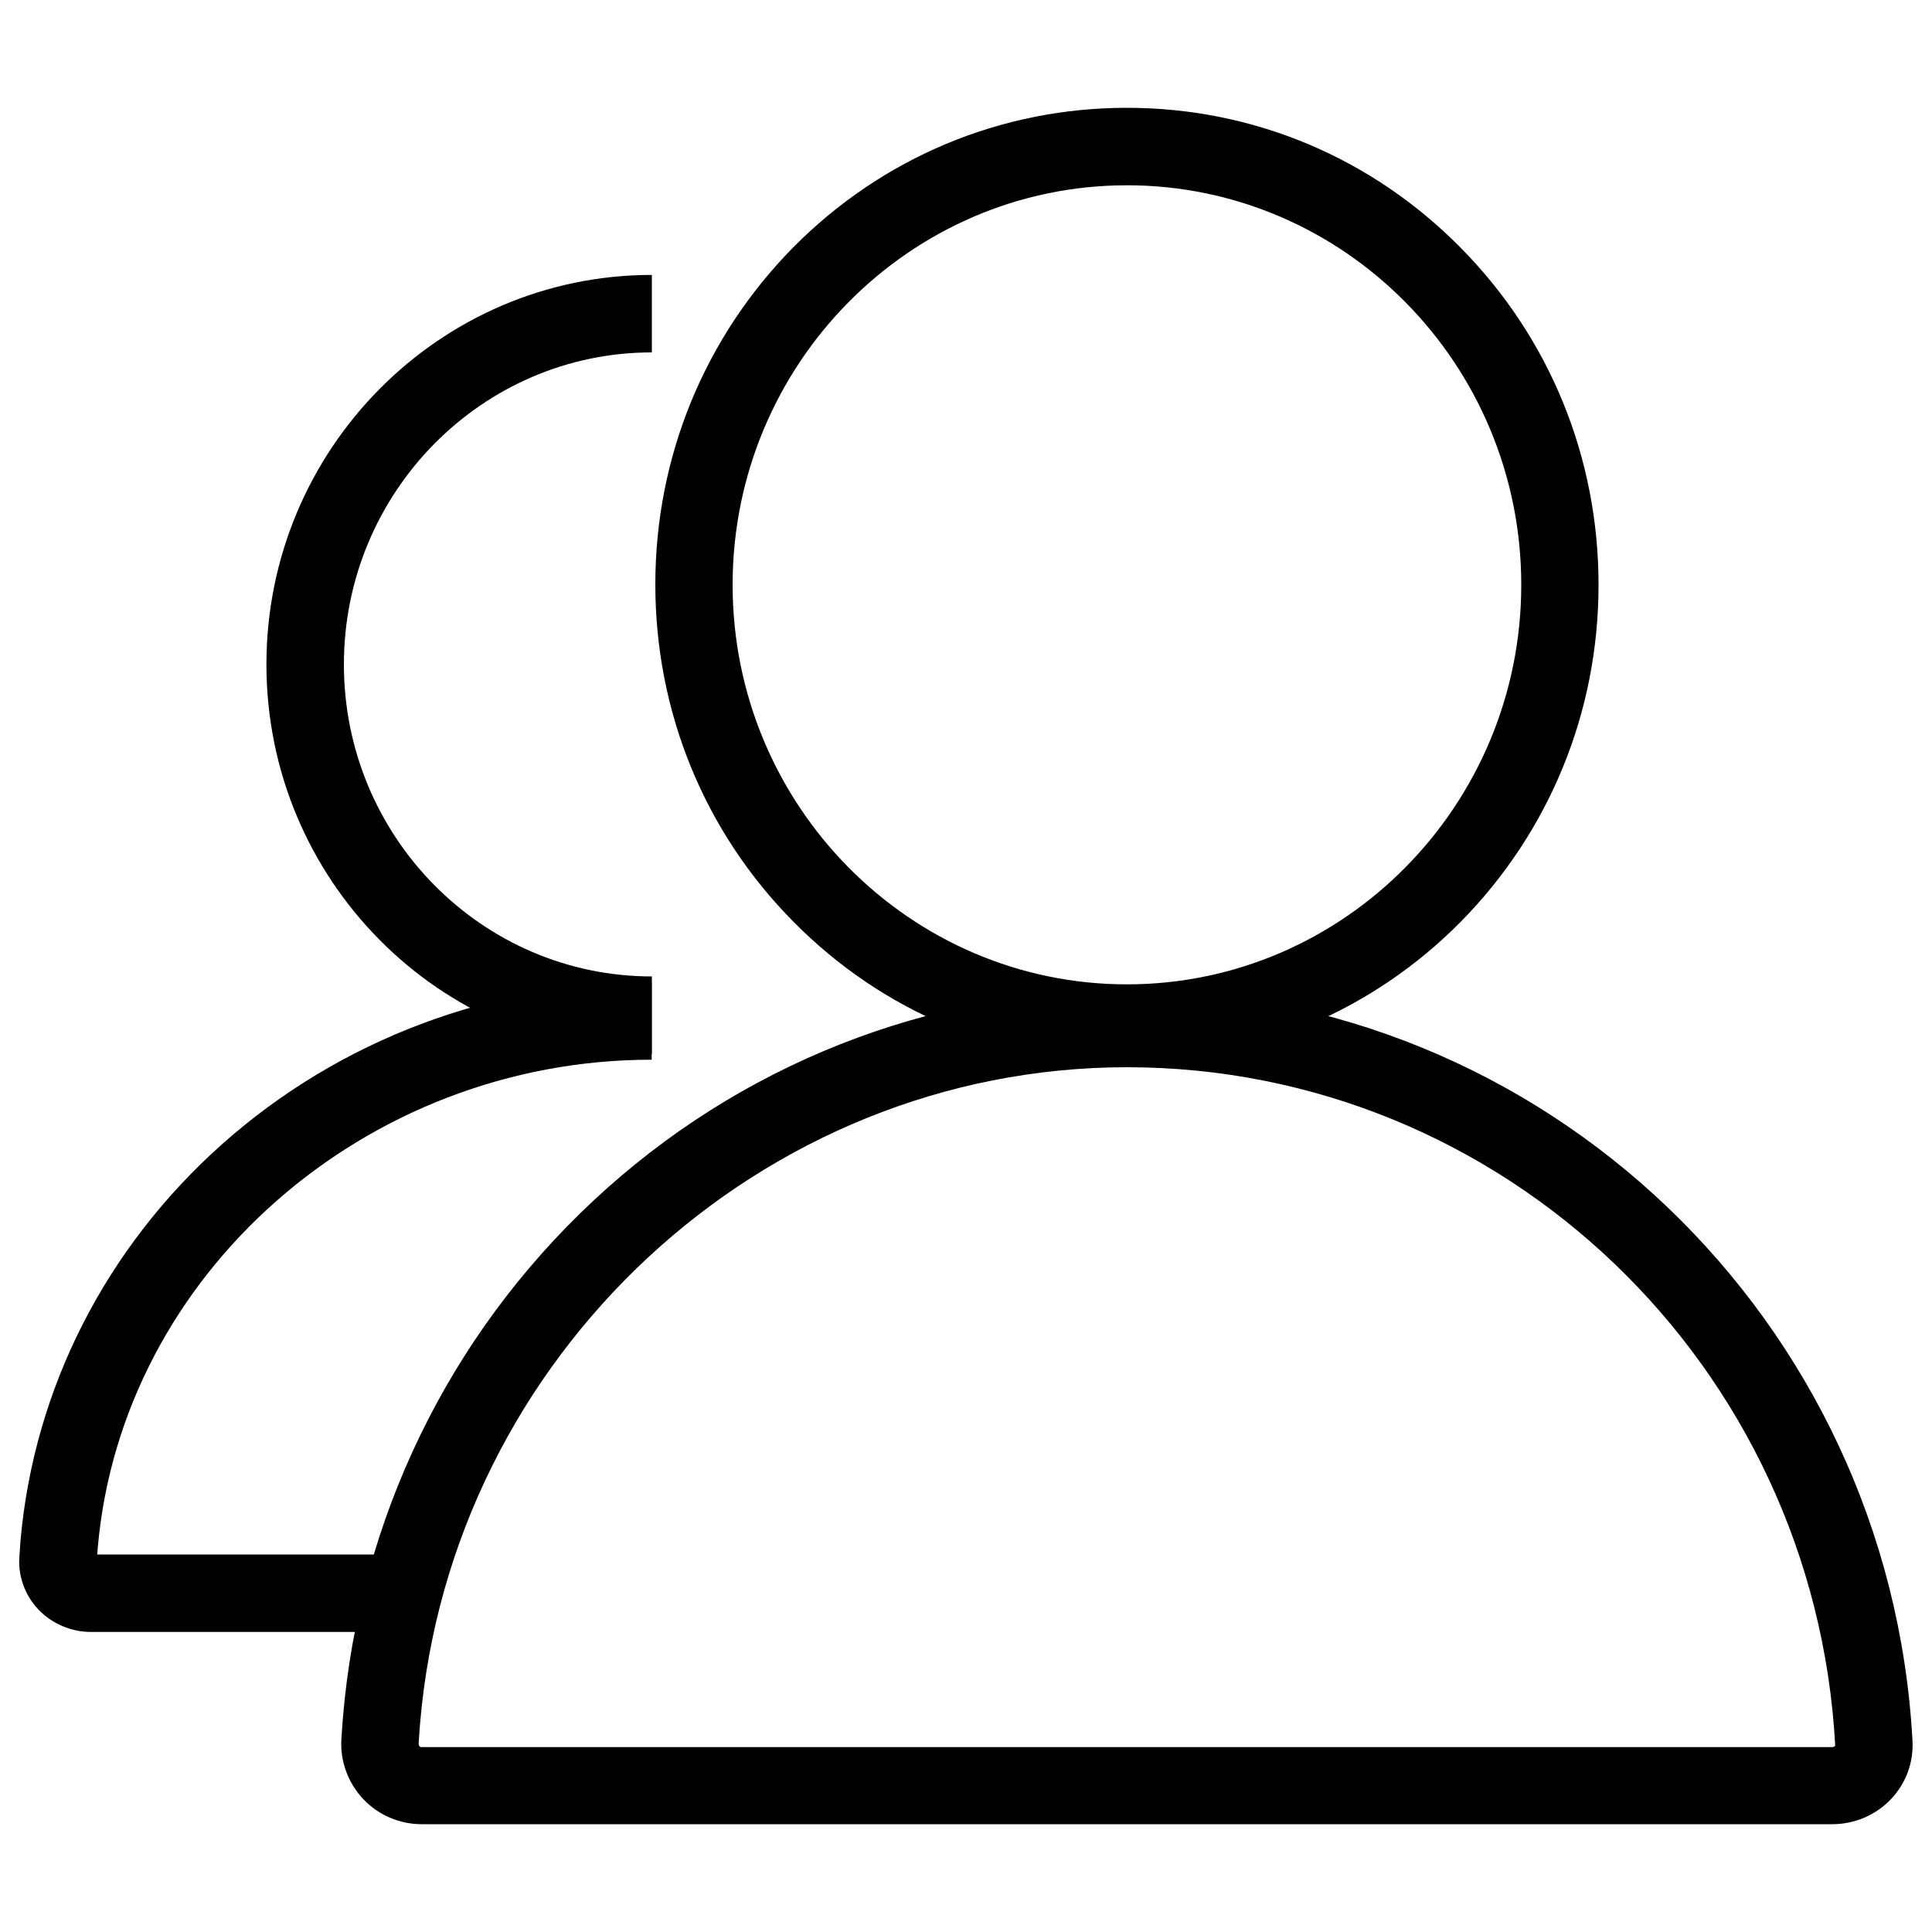 <?xml version="1.0" encoding="utf-8"?>
<!-- Svg Vector Icons : http://www.onlinewebfonts.com/icon -->
<!DOCTYPE svg PUBLIC "-//W3C//DTD SVG 1.1//EN" "http://www.w3.org/Graphics/SVG/1.1/DTD/svg11.dtd">
<svg version="1.1" xmlns="http://www.w3.org/2000/svg" xmlns:xlink="http://www.w3.org/1999/xlink" x="0px" y="0px" viewBox="0 0 1000 1000" enable-background="new 0 0 1000 1000" xml:space="preserve">
<g><path d="M583.3,549.4c-65.3,0-126.6-25.7-172.7-72.4c-46.1-46.6-71.4-108.6-71.4-174.5c0-65.9,25.4-127.8,71.4-174.5C456.7,81.5,518,55.8,583.3,55.8S709.9,81.5,756,128.2c46.1,46.6,71.4,108.6,71.4,174.5c0,65.9-25.4,127.8-71.4,174.5C709.9,523.7,648.6,549.4,583.3,549.4z M583.3,95.9c-112.5,0-204.1,92.8-204.1,206.8c0,114,91.6,206.8,204.1,206.8c112.5,0,204.1-92.8,204.1-206.8C787.4,188.6,695.8,95.9,583.3,95.9z"/><path d="M948.4,944.2H218.2c-11.4,0-22.3-4.7-30.2-13c-7.8-8.3-12-19.6-11.3-30.9c0.2-3.7,0.5-7.5,0.8-11.3c8.6-102.4,54.6-197.4,129.5-267.4c75.4-70.5,173.6-109.3,276.3-109.3c216,0,394.7,170.7,406.6,388.7c0.6,11.2-3.3,21.9-11.1,30.2C970.9,939.5,959.9,944.2,948.4,944.2z M583.3,552.4c-189.2,0-349.9,149.3-365.9,340c-0.3,3.4-0.5,6.8-0.7,10.2c0,0.2,0,0.7,0.4,1.2c0.4,0.5,0.9,0.5,1,0.5h730.3c0.7,0,1.1-0.4,1.3-0.5c0.2-0.3,0.2-0.4,0.2-0.4C939.1,706.5,778.1,552.4,583.3,552.4z"/><path d="M214.7,844.7H47.1c-10.3,0-20.3-4.3-27.3-11.7c-6.8-7.2-10.4-17-9.8-26.7c0.2-2.9,0.4-5.8,0.6-8.7c6.9-78.8,44.1-151.8,104.6-205.6c60.7-53.9,139.5-83.6,222.1-83.6v40.1c-148.3,0-274.3,111-286.7,252.6c-0.1,1.2-0.2,2.4-0.3,3.5h164.4L214.7,844.7z"/><path d="M337.4,545.5c-110,0-199.5-90.4-199.5-201.6c0-111.2,89.5-201.6,199.5-201.6v40.1c-87.9,0-159.4,72.5-159.4,161.5c0,89.1,71.5,161.5,159.4,161.5V545.5z"/></g>
</svg>